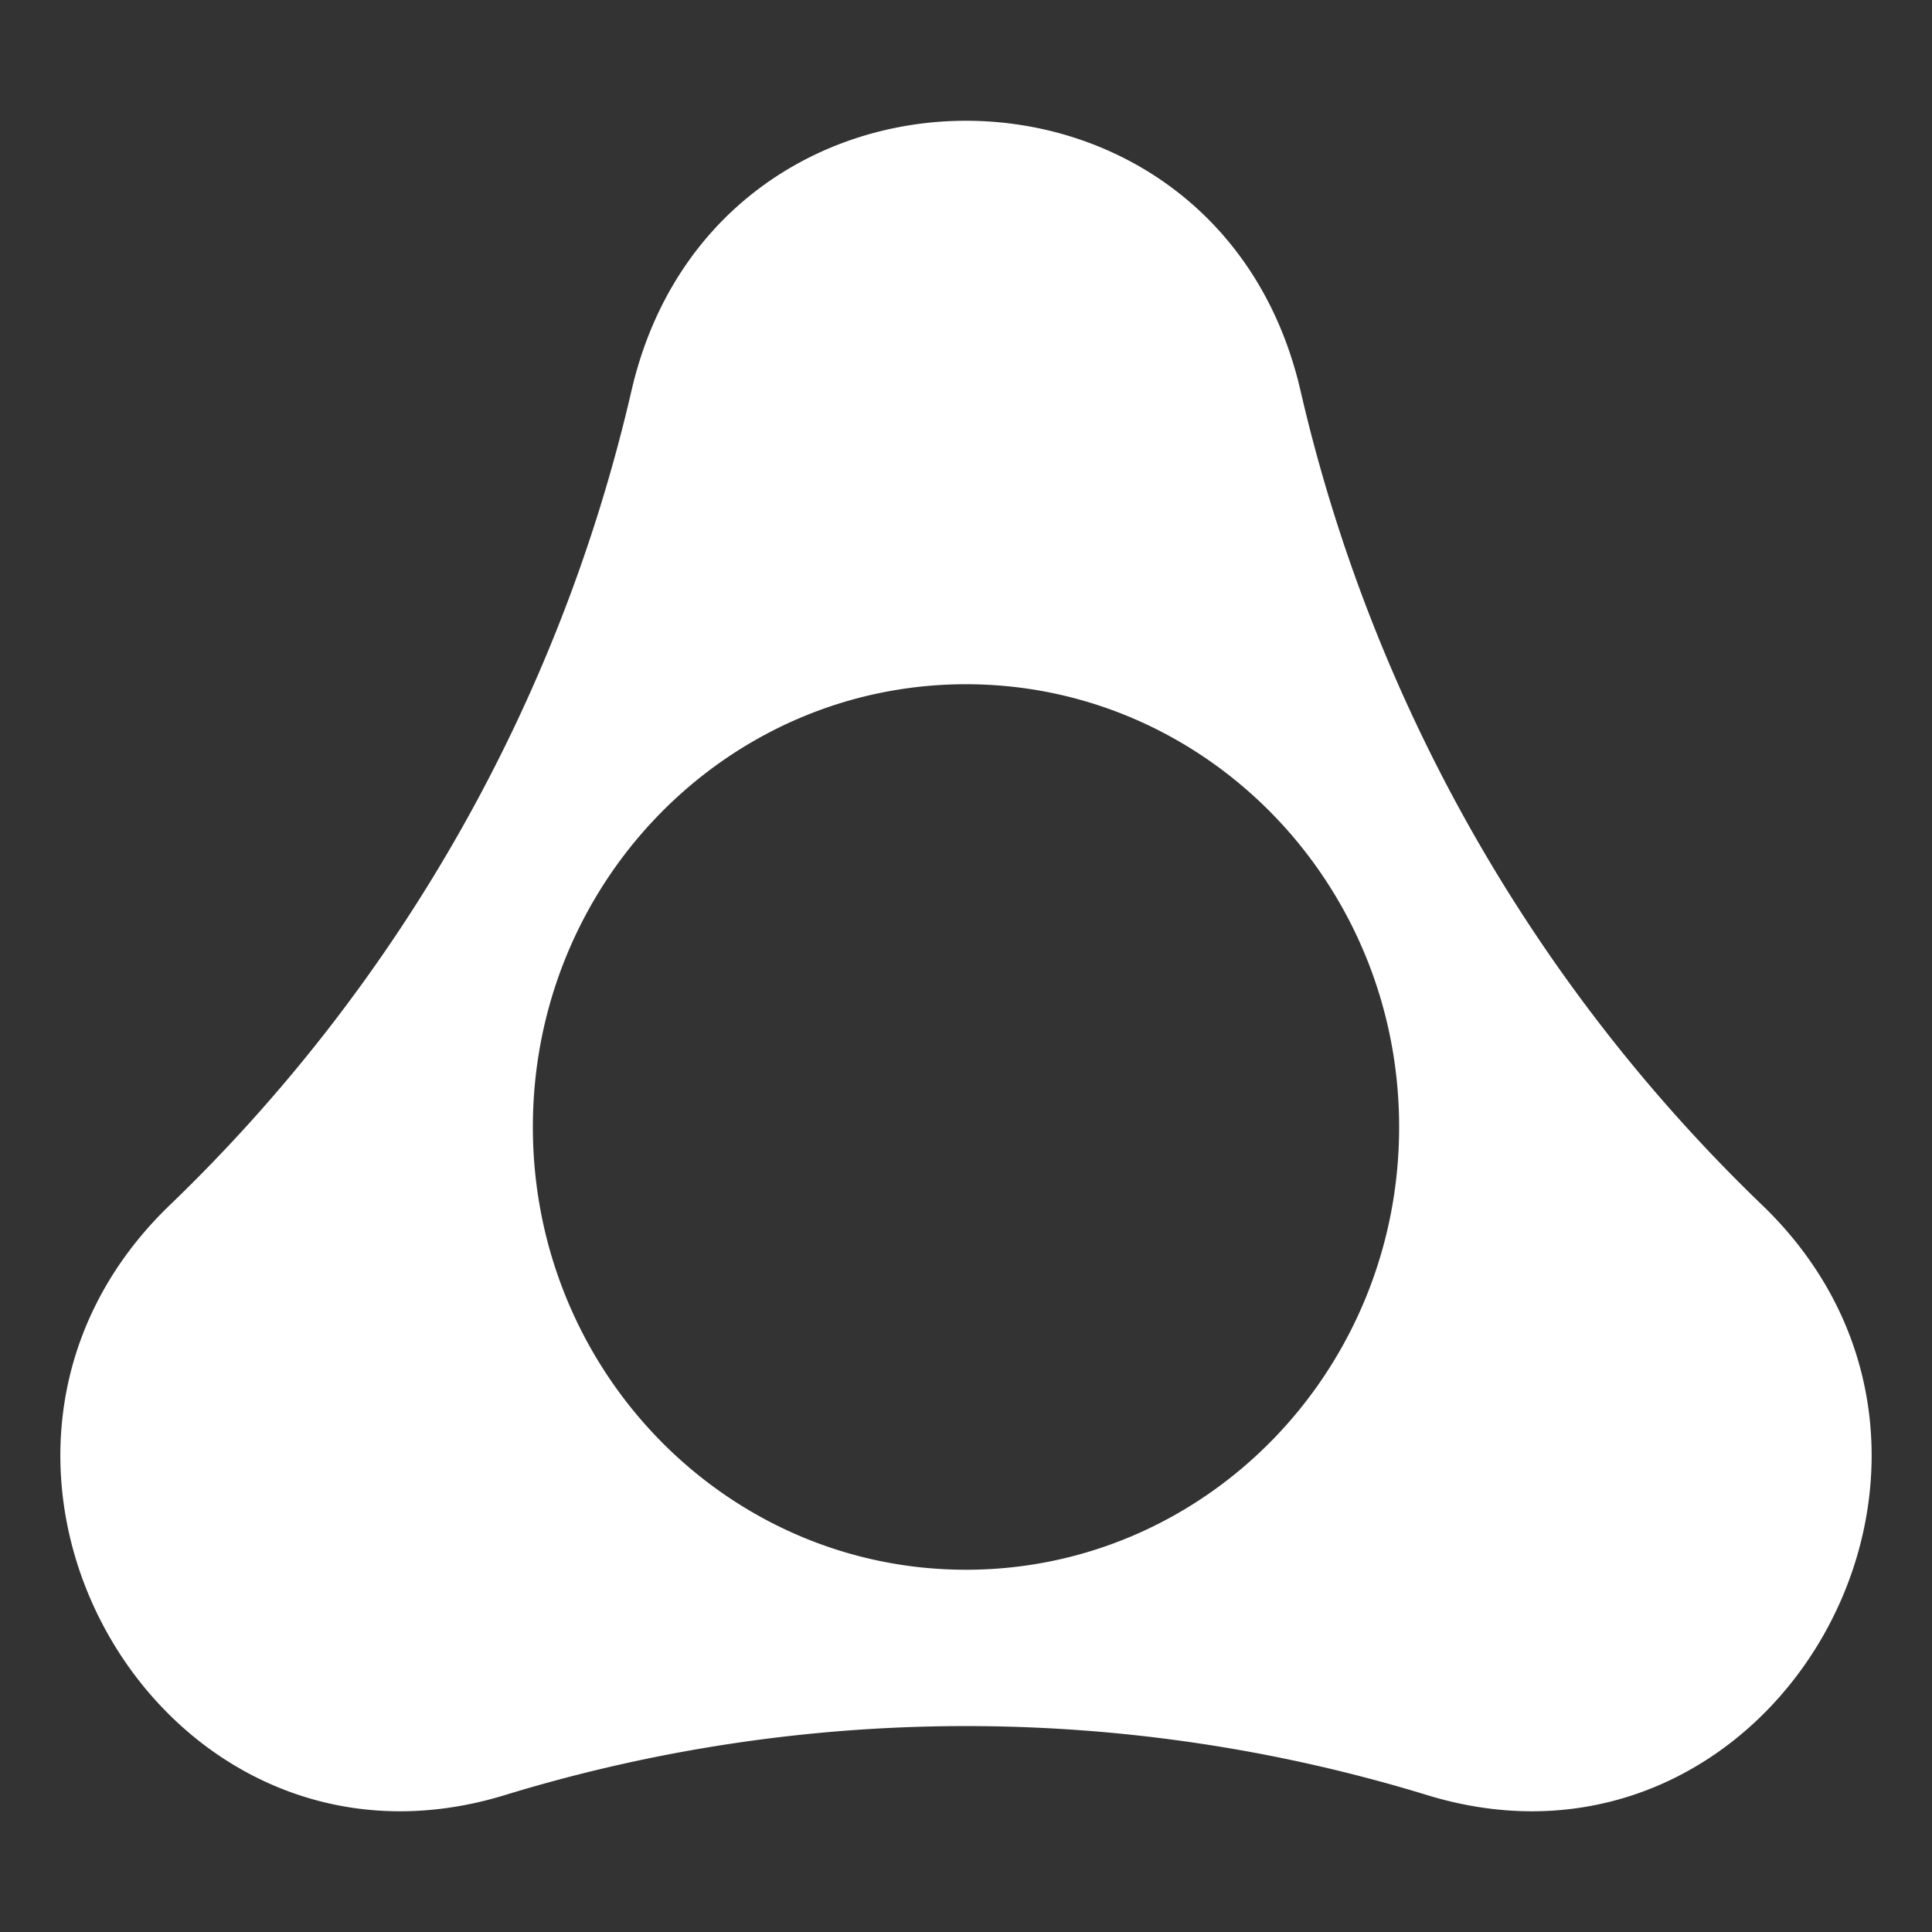 <svg xmlns="http://www.w3.org/2000/svg" width="32" height="32" fill="none"><rect width="100%" height="100%" fill="#333333" stroke="none"/><path fill="#fff" fill-rule="evenodd" d="M21.54 6.468c-1.38-5.957-9.7-5.957-11.08 0a27.197 27.197 0 0 1-7.64 13.485c-4.372 4.197-.212 11.54 5.54 9.78a26.09 26.09 0 0 1 15.28 0c5.752 1.76 9.912-5.583 5.54-9.78a27.197 27.197 0 0 1-7.64-13.485zM16 26c3.962 0 7.174-3.283 7.174-7.333 0-4.05-3.212-7.334-7.174-7.334s-7.174 3.284-7.174 7.334S12.038 26 16 26z" clip-rule="evenodd"/></svg>